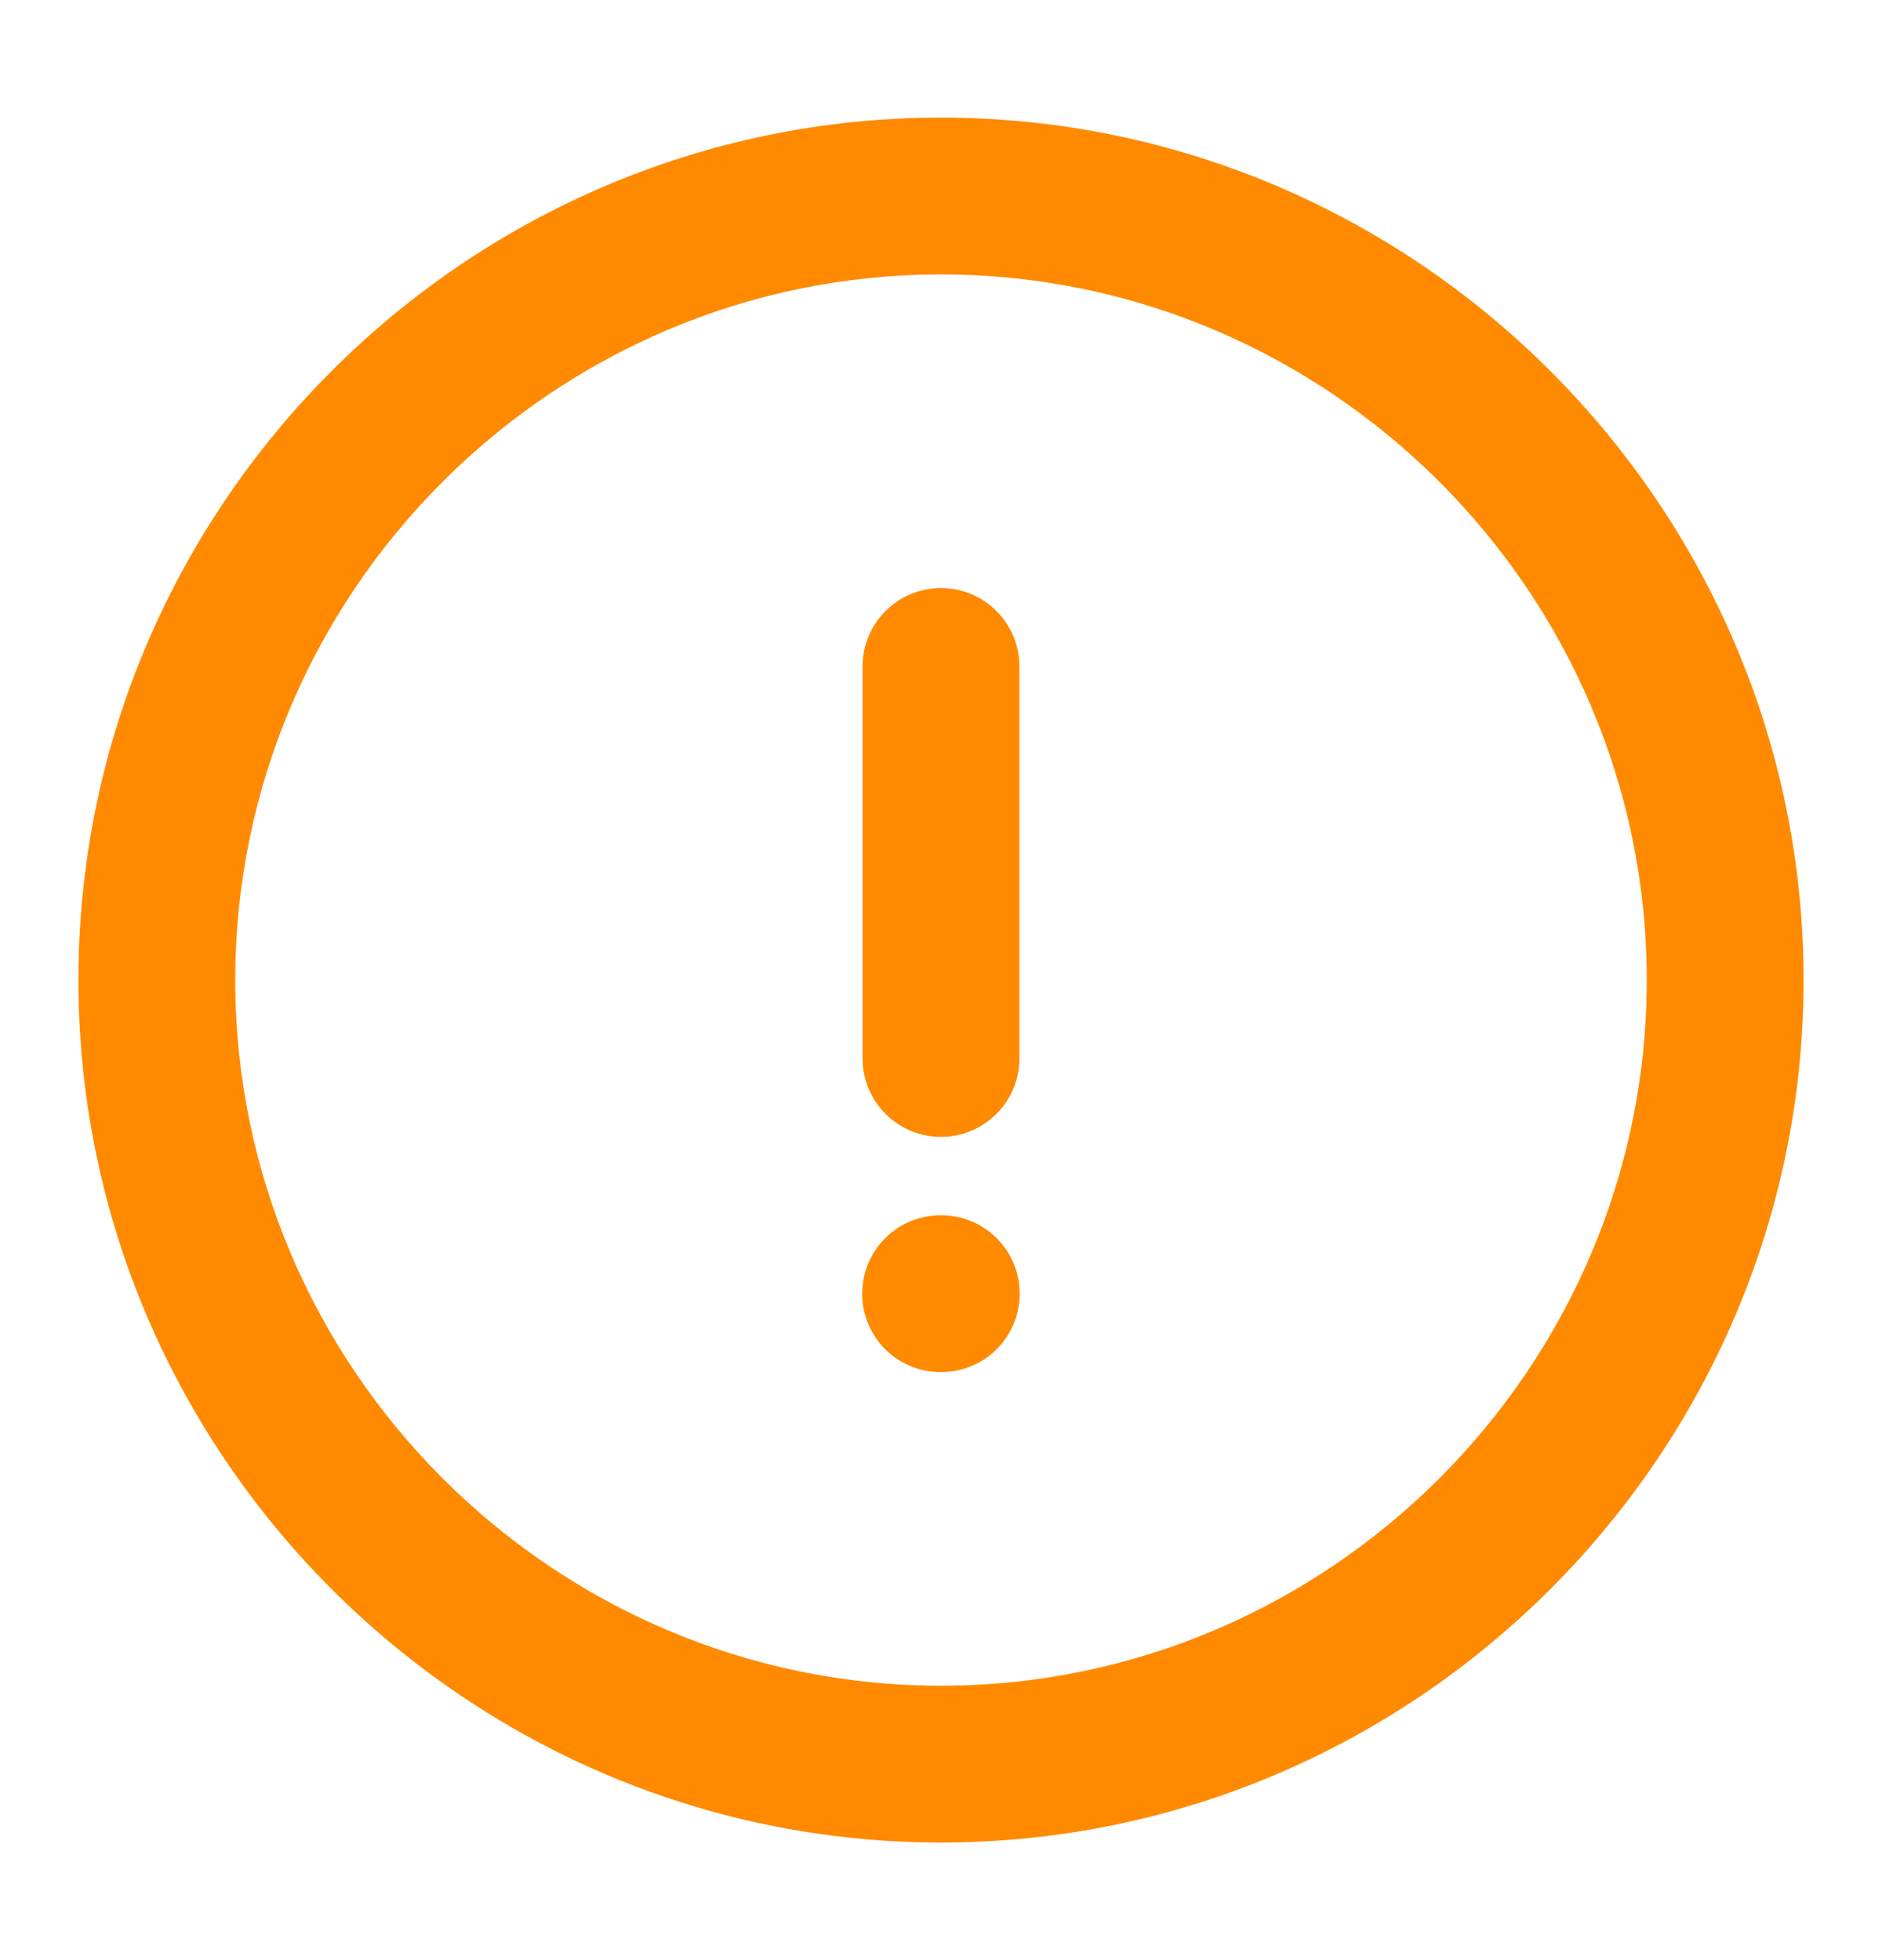<svg width="24" height="25" viewBox="0 0 24 25" fill="none" xmlns="http://www.w3.org/2000/svg">
<g id="info-circle">
<g id="vuesax/linear/info-circle">
<g id="info-circle_2">
<path id="Vector (Stroke)" fill-rule="evenodd" clip-rule="evenodd" d="M1 12.5C1 6.448 5.948 1.5 12 1.5C18.052 1.5 23 6.448 23 12.5C23 18.552 18.052 23.5 12 23.5C5.948 23.5 1 18.552 1 12.5ZM12 3.5C7.052 3.5 3 7.552 3 12.5C3 17.448 7.052 21.5 12 21.5C16.948 21.5 21 17.448 21 12.5C21 7.552 16.948 3.5 12 3.5Z" fill="#FF8A00"/>
<path id="Vector (Stroke)_2" fill-rule="evenodd" clip-rule="evenodd" d="M12 7.5C12.552 7.5 13 7.948 13 8.5V13.5C13 14.052 12.552 14.5 12 14.5C11.448 14.5 11 14.052 11 13.5V8.5C11 7.948 11.448 7.5 12 7.5Z" fill="#FF8A00"/>
<path id="Vector (Stroke)_3" fill-rule="evenodd" clip-rule="evenodd" d="M10.995 16.5C10.995 15.948 11.442 15.5 11.995 15.5H12.004C12.556 15.5 13.004 15.948 13.004 16.5C13.004 17.052 12.556 17.5 12.004 17.5H11.995C11.442 17.5 10.995 17.052 10.995 16.5Z" fill="#FF8A00"/>
</g>
</g>
</g>
</svg>
